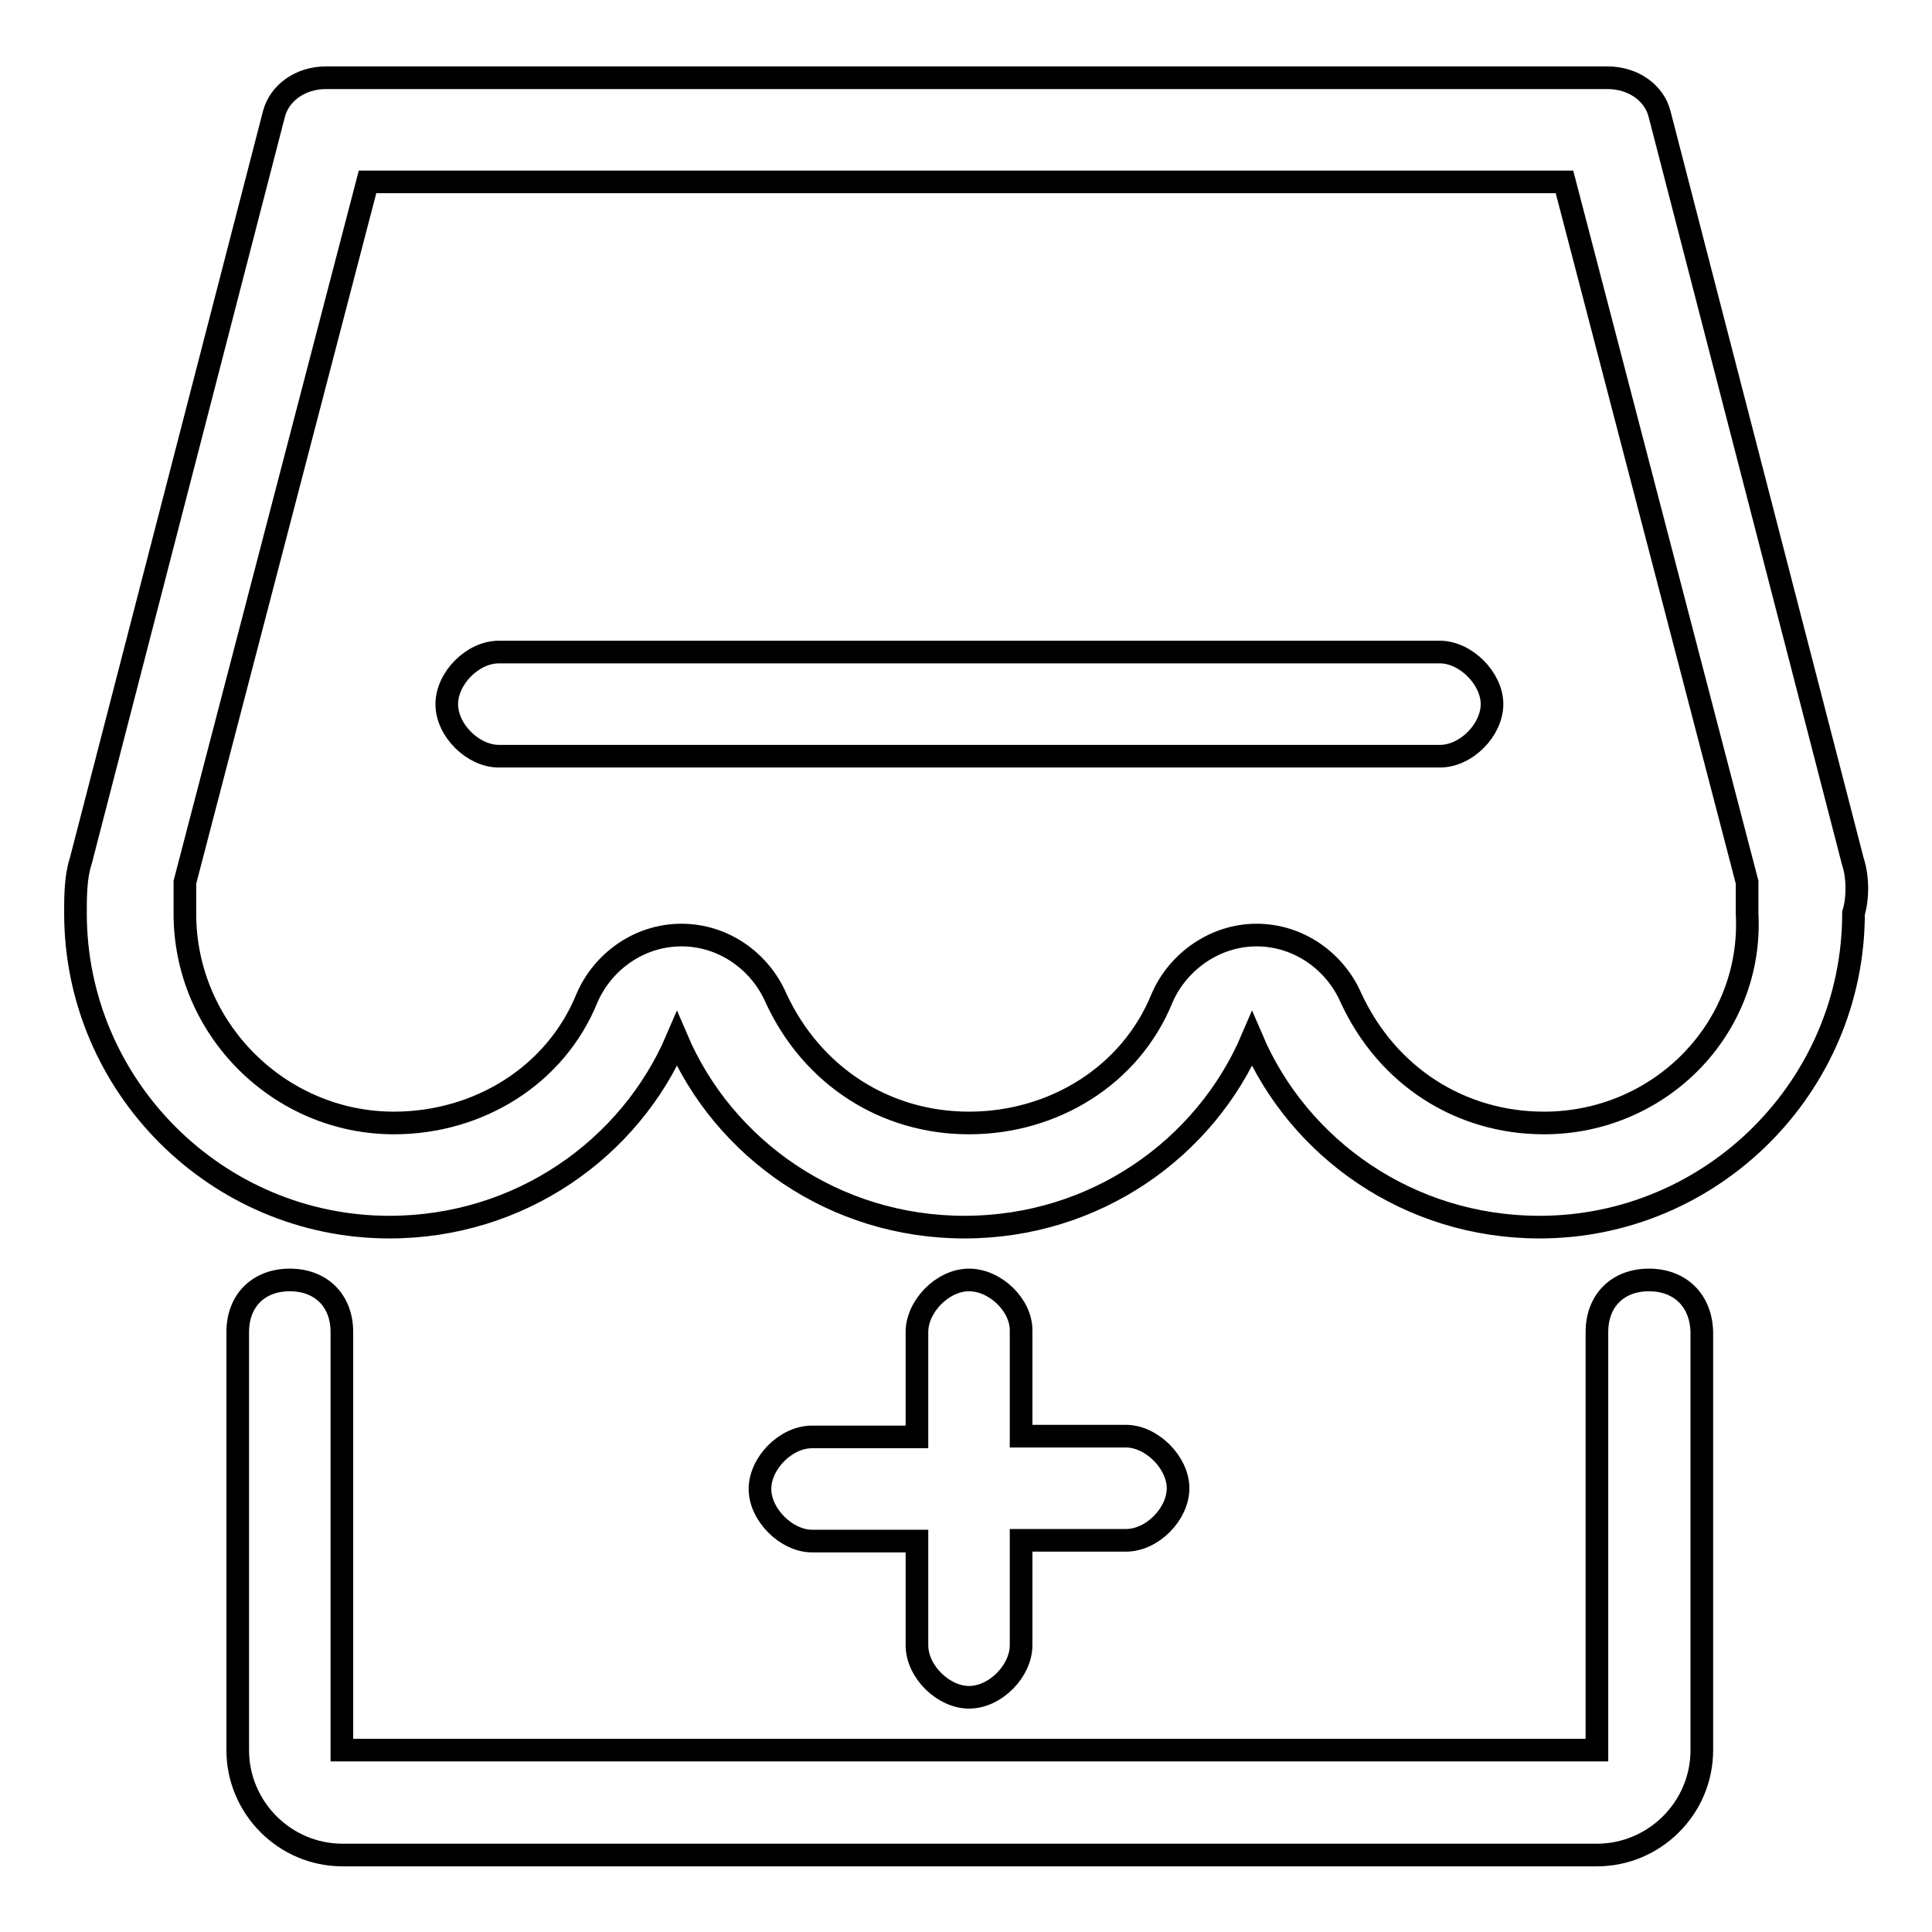 <?xml version="1.0" encoding="utf-8"?>
<!-- Svg Vector Icons : http://www.onlinewebfonts.com/icon -->
<!DOCTYPE svg PUBLIC "-//W3C//DTD SVG 1.1//EN" "http://www.w3.org/Graphics/SVG/1.1/DTD/svg11.dtd">
<svg version="1.1" xmlns="http://www.w3.org/2000/svg" xmlns:xlink="http://www.w3.org/1999/xlink" x="0px" y="0px" viewBox="0 0 256 256" enable-background="new 0 0 256 256" xml:space="preserve">
<g> <path stroke-width="3" fill-opacity="0" stroke="#000000"  d="M218.5,169.6c-4.2,0-6.9,2.8-6.9,6.9v55.4H45.3v-55.4c0-4.2-2.8-6.9-6.9-6.9c-4.2,0-6.9,2.8-6.9,6.9v55.4 c0,7.6,6.2,13.9,13.9,13.9h166.2c7.6,0,13.9-6.2,13.9-13.9v-55.4C225.4,172.3,222.6,169.6,218.5,169.6L218.5,169.6z M190.8,86.4 H66.1c-3.5,0-6.9,3.5-6.9,6.9c0,3.5,3.5,6.9,6.9,6.9h124.7c3.5,0,6.9-3.5,6.9-6.9C197.7,89.9,194.2,86.4,190.8,86.4z M128.4,169.6 c-3.5,0-6.9,3.5-6.9,6.9v13.9h-13.9c-3.5,0-6.9,3.5-6.9,6.9s3.5,6.9,6.9,6.9h13.9V218c0,3.5,3.5,6.9,6.9,6.9c3.5,0,6.9-3.5,6.9-6.9 v-13.9h13.9c3.5,0,6.9-3.5,6.9-6.9s-3.5-6.9-6.9-6.9h-13.9v-13.9C135.4,173,131.9,169.6,128.4,169.6z M245.5,114.1l-25.6-99 c-0.7-2.8-3.5-4.8-6.9-4.8H43.2c-3.5,0-6.2,2.1-6.9,4.8l-25.6,99c-0.7,2.1-0.7,4.8-0.7,6.9c0,22.9,18.7,41.6,41.6,41.6 c17.3,0,31.9-10.4,38.1-24.9c6.2,14.5,20.8,24.9,38.1,24.9c17.3,0,31.9-10.4,38.1-24.9c6.2,14.5,20.8,24.9,38.1,24.9 c22.9,0,41.6-18.7,41.6-41.6C246.2,119,246.2,116.2,245.5,114.1z M204.6,148.8c-11.1,0-20.8-6.2-25.6-16.6 c-2.1-4.8-6.9-8.3-12.5-8.3c-5.5,0-10.4,3.5-12.5,8.3c-4.2,10.4-14.5,16.6-25.6,16.6c-11.1,0-20.8-6.2-25.6-16.6 c-2.1-4.8-6.9-8.3-12.5-8.3s-10.4,3.5-12.5,8.3c-4.2,10.4-14.5,16.6-25.6,16.6c-15.2,0-27.7-12.5-27.7-27.7v-4.2l24.2-92.8h158.6 l24.2,92.8v4.2C232.3,136.3,219.9,148.8,204.6,148.8L204.6,148.8z"/></g>
</svg>